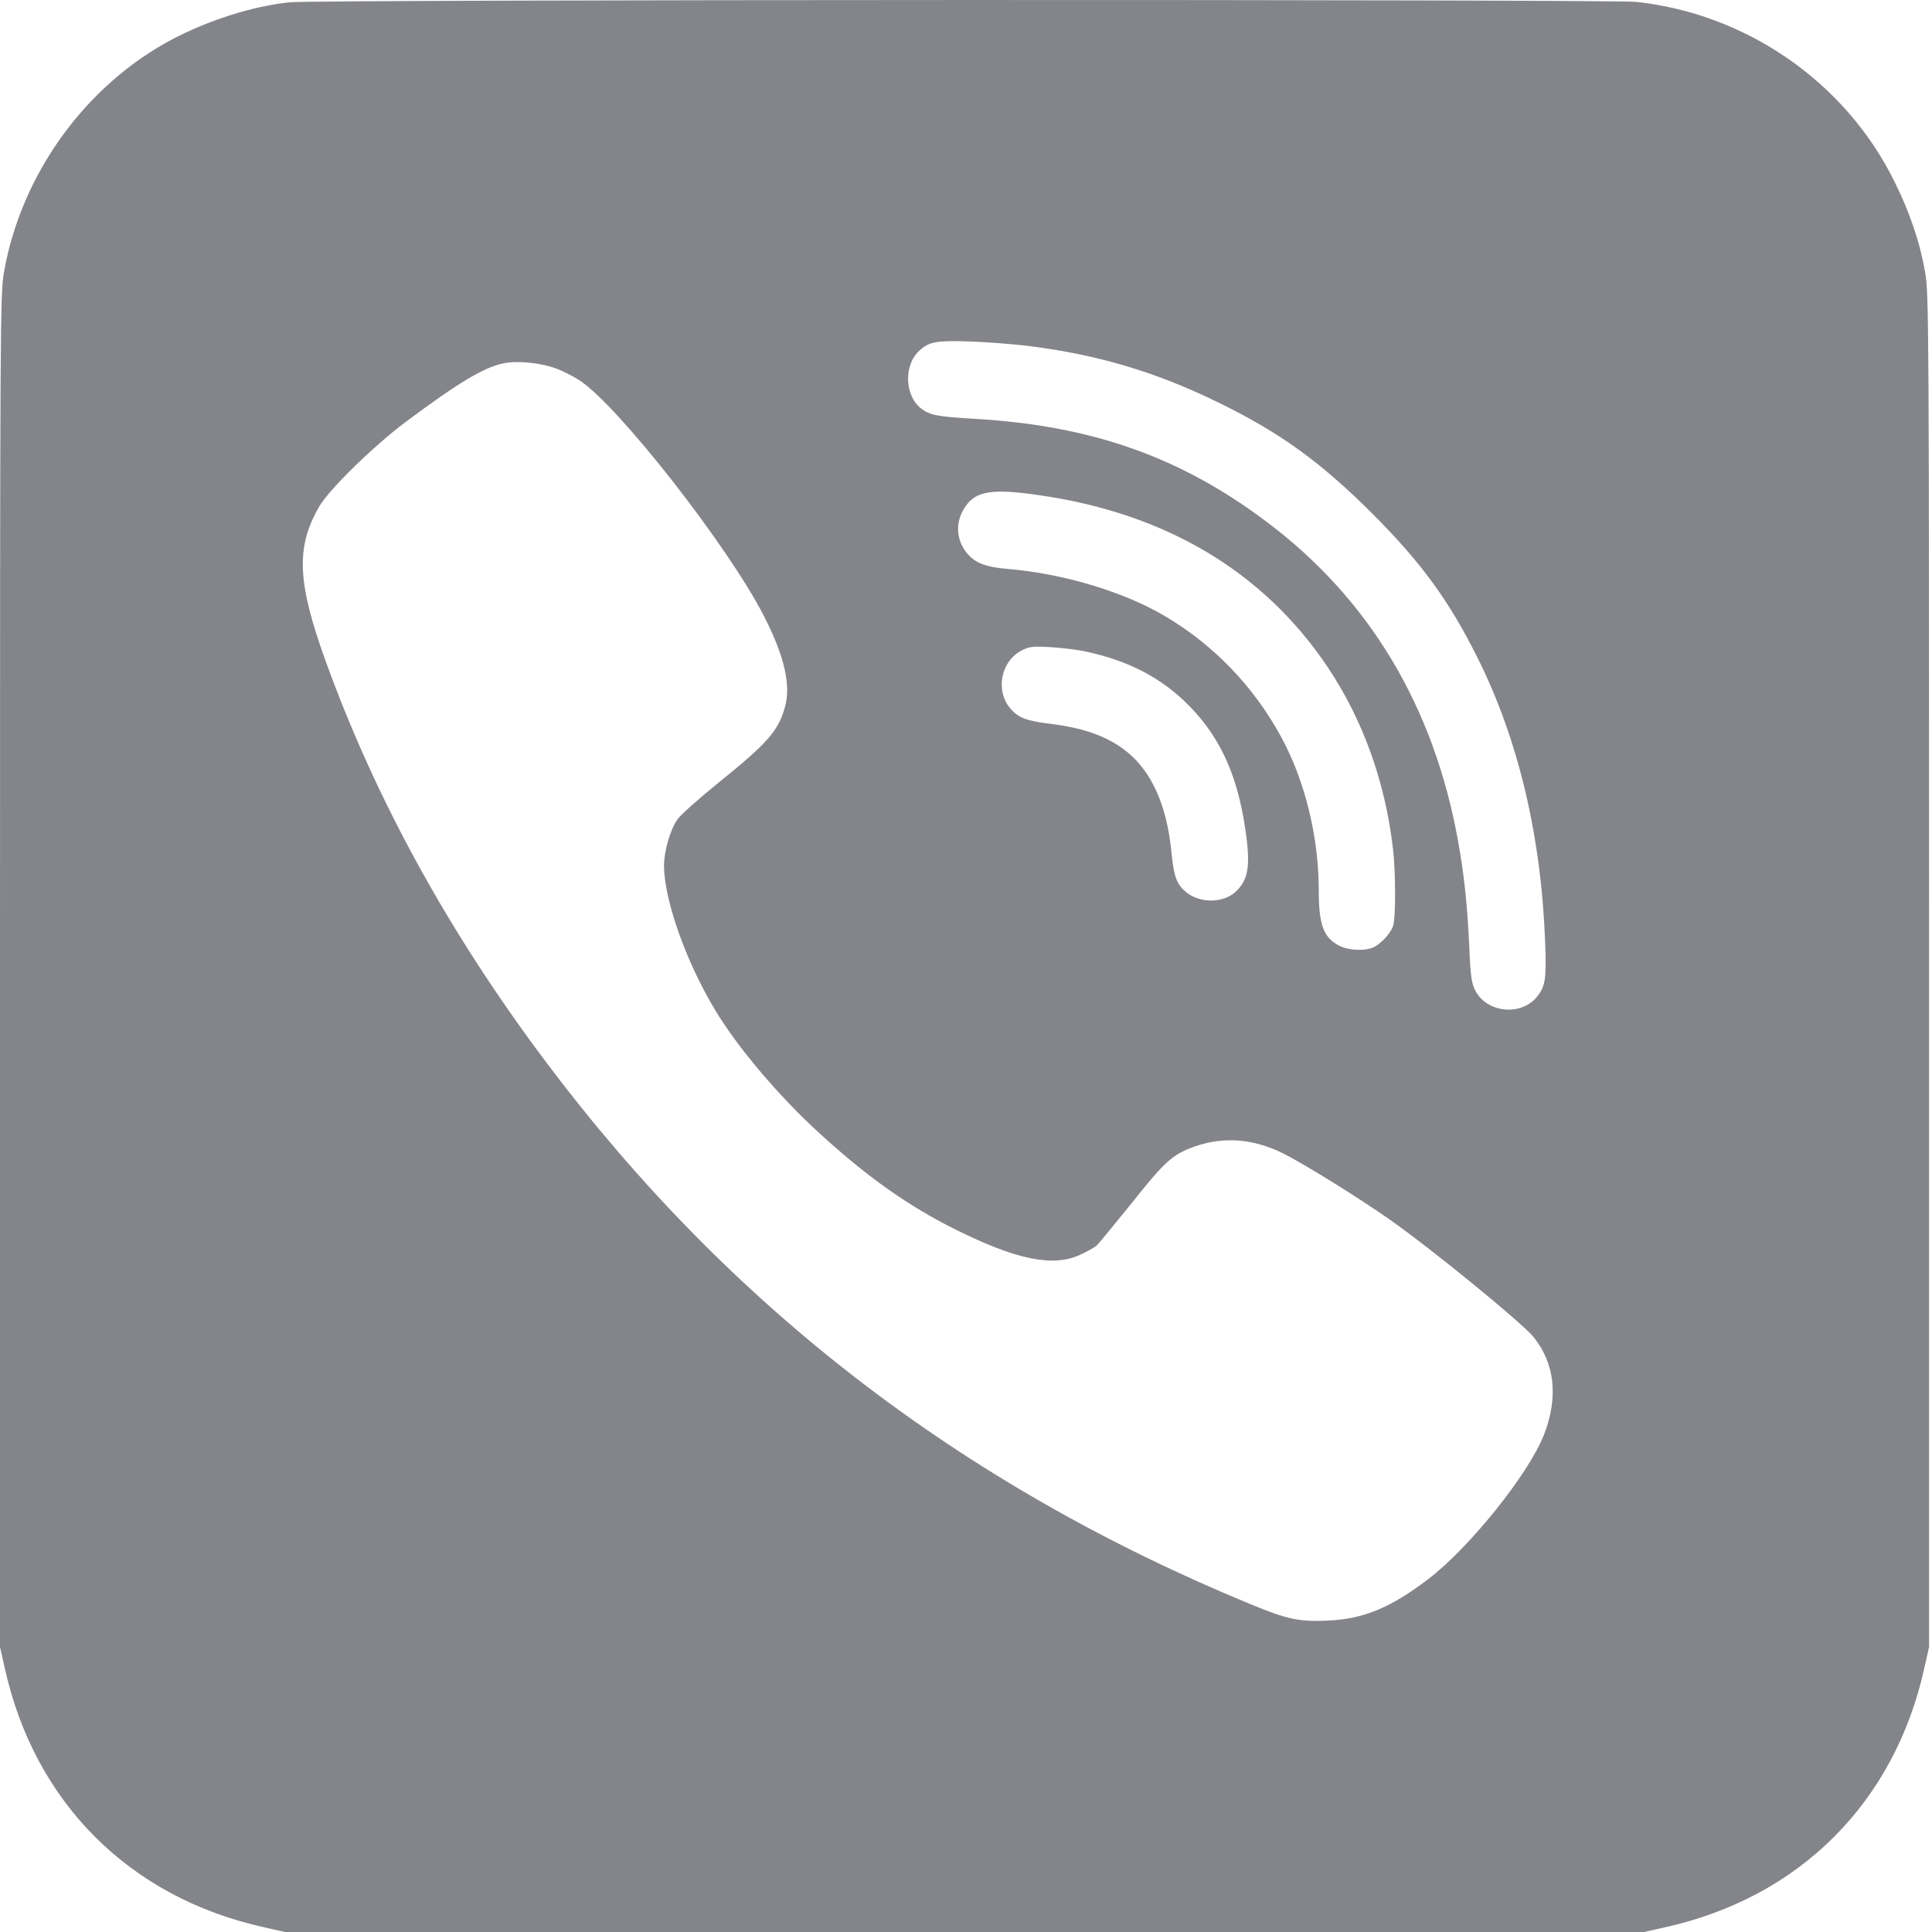 <svg width="20" height="20" viewBox="0 0 512 512" xmlns="http://www.w3.org/2000/svg">
    <g fill="none" fill-rule="evenodd" id="Page-1" stroke="none" stroke-width="1">
        <path d="M76.629,511.391 C66.722,510.296 55.556,506.739 45.758,501.648 C22.715,489.497 5.583,465.852 1.04,439.798 C0.055,434.27 0,426.826 0,254.793 L0,75.536 L1.259,69.953 C9.141,34.321 34.319,9.143 69.951,1.261 L75.534,0.002 L255.613,0.002 L435.691,0.002 L441.274,1.261 C476.906,9.143 502.084,34.321 509.966,69.953 L511.225,75.536 L511.225,254.793 C511.225,426.826 511.17,434.27 510.185,439.798 C508.817,447.789 506.08,455.835 501.92,464.155 C488.948,490.263 462.894,508.326 433.666,511.501 C426.988,512.212 83.088,512.157 76.629,511.391 L76.629,511.391 Z M272.197,420.367 C291.026,418.013 306.242,413.47 322.937,405.315 C339.357,397.269 349.866,389.66 363.769,375.813 C376.796,362.731 384.021,352.824 391.684,337.443 C402.357,315.987 408.433,290.481 409.473,262.402 C409.856,252.823 409.582,250.688 407.393,247.951 C403.233,242.642 394.092,243.518 390.972,249.484 C389.987,251.455 389.713,253.151 389.385,260.814 C388.838,272.582 388.017,280.19 386.375,289.276 C379.916,324.909 362.838,353.371 335.58,373.787 C312.865,390.865 289.384,399.184 258.623,400.991 C248.223,401.593 246.417,401.976 244.063,403.782 C239.685,407.23 239.466,415.331 243.68,419.108 C246.253,421.462 248.059,421.79 256.981,421.516 C261.633,421.352 268.475,420.805 272.197,420.367 L272.197,420.367 Z M147.073,414.455 C148.989,413.799 151.944,412.266 153.641,411.171 C164.041,404.275 192.996,367.219 202.465,348.719 C207.884,338.155 209.69,330.328 207.993,324.526 C206.242,318.286 203.341,315.002 190.368,304.547 C185.169,300.333 180.297,296.009 179.531,294.859 C177.56,292.013 175.973,286.43 175.973,282.489 C176.028,273.349 181.939,256.764 189.712,244.011 C195.732,234.104 206.515,221.405 217.189,211.662 C229.723,200.168 240.779,192.341 253.259,186.156 C269.296,178.164 279.094,176.139 286.264,179.478 C288.07,180.299 289.986,181.394 290.588,181.886 C291.136,182.379 295.35,187.524 299.948,193.216 C308.815,204.382 310.84,206.189 316.916,208.269 C324.633,210.896 332.515,210.184 340.452,206.134 C346.473,203.014 359.609,194.859 368.093,188.947 C379.259,181.12 403.123,161.634 406.353,157.748 C412.045,150.742 413.031,141.766 409.199,131.858 C405.149,121.404 389.385,101.809 378.383,93.434 C368.421,85.881 361.361,82.98 352.056,82.542 C344.393,82.159 341.218,82.816 331.421,86.866 C254.573,118.558 193.215,165.849 144.5,230.819 C119.049,264.755 99.672,299.95 86.427,336.458 C78.709,357.75 78.326,367 84.675,377.892 C87.412,382.49 99.07,393.875 107.554,400.224 C121.676,410.733 128.189,414.62 133.389,415.714 C136.947,416.481 143.132,415.879 147.073,414.455 L147.073,414.455 Z M275.974,380.684 C309.198,375.813 334.924,360.377 351.782,335.309 C361.251,321.187 367.163,304.602 369.188,286.813 C369.899,280.3 369.899,268.422 369.133,266.452 C368.421,264.591 366.123,262.073 364.152,261.033 C362.017,259.938 357.474,260.048 354.957,261.362 C350.742,263.496 349.483,266.89 349.483,276.085 C349.483,290.262 345.816,305.204 339.467,316.808 C332.242,330.054 321.732,341.001 308.924,348.609 C297.923,355.177 281.666,360.049 266.833,361.253 C261.469,361.691 258.514,362.786 256.488,365.139 C253.368,368.697 253.04,373.514 255.667,377.509 C258.514,381.943 262.892,382.654 275.974,380.684 L275.974,380.684 Z M287.633,339.359 C298.415,337.06 306.68,332.955 313.741,326.332 C322.827,317.739 327.808,307.339 329.997,292.396 C331.475,282.653 330.873,278.822 327.425,275.647 C324.196,272.692 318.229,272.582 314.617,275.374 C311.99,277.344 311.169,279.424 310.567,285.062 C309.855,292.561 308.541,297.815 306.297,302.687 C301.481,313.031 292.997,318.395 278.656,320.147 C271.924,320.968 269.898,321.734 267.709,324.307 C263.713,329.069 265.246,336.786 270.774,339.633 C272.854,340.673 273.73,340.782 278.328,340.508 C281.174,340.344 285.388,339.852 287.633,339.359 L287.633,339.359 Z" fill="#84858A" transform="translate(255.613, 256.002) scale(1, -1) translate(-255.613, -256.002) "/>
    </g>
</svg>